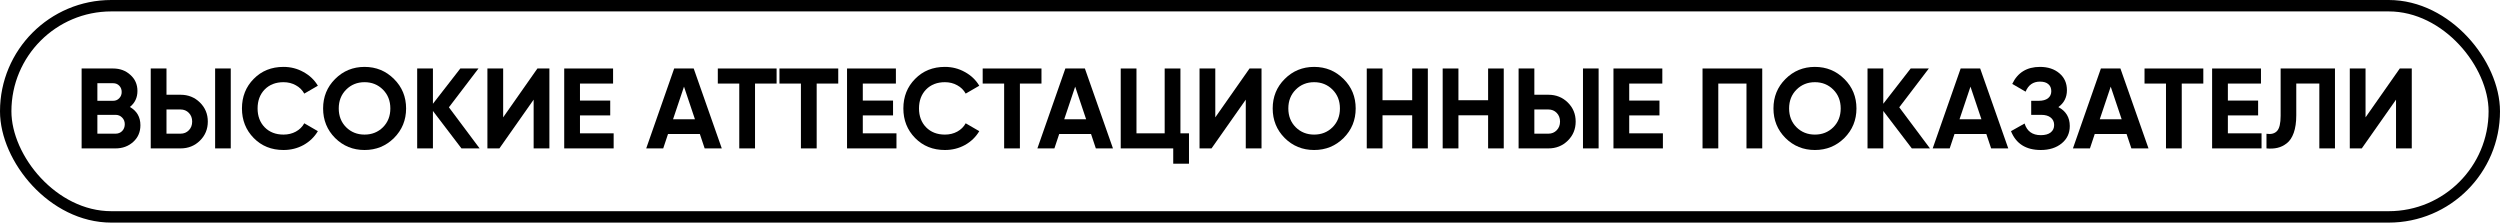 <?xml version="1.0" encoding="UTF-8"?> <svg xmlns="http://www.w3.org/2000/svg" width="438" height="39" viewBox="0 0 438 39" fill="none"><rect x="1" y="1" width="436" height="37" rx="18.5" stroke="black" stroke-width="2"></rect><path d="M22.76 18.74C23.986 19.447 24.6 20.514 24.6 21.94C24.6 23.127 24.18 24.1 23.34 24.86C22.5 25.62 21.466 26 20.24 26H14.3V12H19.82C21.02 12 22.026 12.373 22.84 13.12C23.666 13.854 24.08 14.793 24.08 15.94C24.08 17.1 23.64 18.034 22.76 18.74ZM19.82 14.58H17.06V17.66H19.82C20.247 17.66 20.6 17.514 20.88 17.22C21.173 16.927 21.32 16.56 21.32 16.12C21.32 15.68 21.18 15.313 20.9 15.02C20.62 14.727 20.26 14.58 19.82 14.58ZM20.24 23.42C20.706 23.42 21.093 23.267 21.4 22.96C21.706 22.64 21.86 22.24 21.86 21.76C21.86 21.294 21.706 20.907 21.4 20.6C21.093 20.28 20.706 20.12 20.24 20.12H17.06V23.42H20.24Z" fill="black"></path><path d="M26.409 26V12H29.169V16.6H31.629C32.976 16.6 34.109 17.053 35.029 17.96C35.949 18.867 36.409 19.98 36.409 21.3C36.409 22.62 35.949 23.733 35.029 24.64C34.109 25.547 32.976 26 31.629 26H26.409ZM37.689 26V12H40.429V26H37.689ZM29.169 23.42H31.629C32.216 23.42 32.703 23.22 33.089 22.82C33.476 22.42 33.669 21.913 33.669 21.3C33.669 20.687 33.476 20.18 33.089 19.78C32.703 19.38 32.216 19.18 31.629 19.18H29.169V23.42Z" fill="black"></path><path d="M49.67 26.28C47.564 26.28 45.824 25.58 44.45 24.18C43.077 22.78 42.39 21.053 42.39 19C42.39 16.933 43.077 15.207 44.45 13.82C45.824 12.42 47.564 11.72 49.67 11.72C50.937 11.72 52.104 12.02 53.17 12.62C54.25 13.207 55.09 14.007 55.69 15.02L53.31 16.4C52.964 15.774 52.47 15.287 51.83 14.94C51.19 14.58 50.47 14.4 49.67 14.4C48.31 14.4 47.21 14.827 46.37 15.68C45.544 16.534 45.13 17.64 45.13 19C45.13 20.347 45.544 21.447 46.37 22.3C47.21 23.154 48.31 23.58 49.67 23.58C50.47 23.58 51.19 23.407 51.83 23.06C52.484 22.7 52.977 22.213 53.31 21.6L55.69 22.98C55.09 23.994 54.257 24.8 53.19 25.4C52.124 25.987 50.95 26.28 49.67 26.28Z" fill="black"></path><path d="M69.029 24.18C67.616 25.58 65.896 26.28 63.869 26.28C61.842 26.28 60.122 25.58 58.709 24.18C57.309 22.767 56.609 21.04 56.609 19C56.609 16.96 57.309 15.24 58.709 13.84C60.122 12.427 61.842 11.72 63.869 11.72C65.896 11.72 67.616 12.427 69.029 13.84C70.442 15.24 71.149 16.96 71.149 19C71.149 21.04 70.442 22.767 69.029 24.18ZM60.649 22.3C61.516 23.154 62.589 23.58 63.869 23.58C65.149 23.58 66.222 23.154 67.089 22.3C67.956 21.433 68.389 20.334 68.389 19C68.389 17.667 67.956 16.567 67.089 15.7C66.222 14.834 65.149 14.4 63.869 14.4C62.589 14.4 61.516 14.834 60.649 15.7C59.782 16.567 59.349 17.667 59.349 19C59.349 20.334 59.782 21.433 60.649 22.3Z" fill="black"></path><path d="M84.029 26H80.849L75.849 19.44V26H73.089V12H75.849V18.18L80.649 12H83.829L78.649 18.8L84.029 26Z" fill="black"></path><path d="M93.494 26V17.46L87.494 26H85.394V12H88.154V20.56L94.154 12H96.254V26H93.494Z" fill="black"></path><path d="M101.611 23.36H107.511V26H98.851V12H107.411V14.64H101.611V17.62H106.911V20.22H101.611V23.36Z" fill="black"></path><path d="M123.456 26L122.616 23.48H117.036L116.196 26H113.216L118.116 12H121.536L126.456 26H123.456ZM117.916 20.9H121.756L119.836 15.18L117.916 20.9Z" fill="black"></path><path d="M136.06 12V14.64H132.28V26H129.52V14.64H125.76V12H136.06Z" fill="black"></path><path d="M146.861 12V14.64H143.081V26H140.321V14.64H136.561V12H146.861Z" fill="black"></path><path d="M151.161 23.36H157.061V26H148.401V12H156.961V14.64H151.161V17.62H156.461V20.22H151.161V23.36Z" fill="black"></path><path d="M165.549 26.28C163.443 26.28 161.703 25.58 160.329 24.18C158.956 22.78 158.269 21.053 158.269 19C158.269 16.933 158.956 15.207 160.329 13.82C161.703 12.42 163.443 11.72 165.549 11.72C166.816 11.72 167.983 12.02 169.049 12.62C170.129 13.207 170.969 14.007 171.569 15.02L169.189 16.4C168.843 15.774 168.349 15.287 167.709 14.94C167.069 14.58 166.349 14.4 165.549 14.4C164.189 14.4 163.089 14.827 162.249 15.68C161.423 16.534 161.009 17.64 161.009 19C161.009 20.347 161.423 21.447 162.249 22.3C163.089 23.154 164.189 23.58 165.549 23.58C166.349 23.58 167.069 23.407 167.709 23.06C168.363 22.7 168.856 22.213 169.189 21.6L171.569 22.98C170.969 23.994 170.136 24.8 169.069 25.4C168.003 25.987 166.829 26.28 165.549 26.28Z" fill="black"></path><path d="M182.466 12V14.64H178.686V26H175.926V14.64H172.166V12H182.466Z" fill="black"></path><path d="M191.991 26L191.151 23.48H185.571L184.731 26H181.751L186.651 12H190.071L194.991 26H191.991ZM186.451 20.9H190.291L188.371 15.18L186.451 20.9Z" fill="black"></path><path d="M206.811 23.36H208.311V28.68H205.551V26H196.351V12H199.111V23.36H204.051V12H206.811V23.36Z" fill="black"></path><path d="M218.259 26V17.46L212.259 26H210.159V12H212.919V20.56L218.919 12H221.019V26H218.259Z" fill="black"></path><path d="M235.396 24.18C233.983 25.58 232.263 26.28 230.236 26.28C228.21 26.28 226.49 25.58 225.076 24.18C223.676 22.767 222.976 21.04 222.976 19C222.976 16.96 223.676 15.24 225.076 13.84C226.49 12.427 228.21 11.72 230.236 11.72C232.263 11.72 233.983 12.427 235.396 13.84C236.81 15.24 237.516 16.96 237.516 19C237.516 21.04 236.81 22.767 235.396 24.18ZM227.016 22.3C227.883 23.154 228.956 23.58 230.236 23.58C231.516 23.58 232.59 23.154 233.456 22.3C234.323 21.433 234.756 20.334 234.756 19C234.756 17.667 234.323 16.567 233.456 15.7C232.59 14.834 231.516 14.4 230.236 14.4C228.956 14.4 227.883 14.834 227.016 15.7C226.15 16.567 225.716 17.667 225.716 19C225.716 20.334 226.15 21.433 227.016 22.3Z" fill="black"></path><path d="M247.416 12H250.156V26H247.416V20.2H242.216V26H239.456V12H242.216V17.56H247.416V12Z" fill="black"></path><path d="M260.717 12H263.457V26H260.717V20.2H255.517V26H252.757V12H255.517V17.56H260.717V12Z" fill="black"></path><path d="M266.058 26V12H268.818V16.6H271.278C272.624 16.6 273.758 17.053 274.678 17.96C275.598 18.867 276.058 19.98 276.058 21.3C276.058 22.62 275.598 23.733 274.678 24.64C273.758 25.547 272.624 26 271.278 26H266.058ZM277.338 26V12H280.078V26H277.338ZM268.818 23.42H271.278C271.864 23.42 272.351 23.22 272.738 22.82C273.124 22.42 273.318 21.913 273.318 21.3C273.318 20.687 273.124 20.18 272.738 19.78C272.351 19.38 271.864 19.18 271.278 19.18H268.818V23.42Z" fill="black"></path><path d="M285.439 23.36H291.339V26H282.679V12H291.239V14.64H285.439V17.62H290.739V20.22H285.439V23.36Z" fill="black"></path><path d="M308.744 12V26H305.984V14.64H301.044V26H298.284V12H308.744Z" fill="black"></path><path d="M323.131 24.18C321.717 25.58 319.997 26.28 317.971 26.28C315.944 26.28 314.224 25.58 312.811 24.18C311.411 22.767 310.711 21.04 310.711 19C310.711 16.96 311.411 15.24 312.811 13.84C314.224 12.427 315.944 11.72 317.971 11.72C319.997 11.72 321.717 12.427 323.131 13.84C324.544 15.24 325.251 16.96 325.251 19C325.251 21.04 324.544 22.767 323.131 24.18ZM314.751 22.3C315.617 23.154 316.691 23.58 317.971 23.58C319.251 23.58 320.324 23.154 321.191 22.3C322.057 21.433 322.491 20.334 322.491 19C322.491 17.667 322.057 16.567 321.191 15.7C320.324 14.834 319.251 14.4 317.971 14.4C316.691 14.4 315.617 14.834 314.751 15.7C313.884 16.567 313.451 17.667 313.451 19C313.451 20.334 313.884 21.433 314.751 22.3Z" fill="black"></path><path d="M338.13 26H334.95L329.95 19.44V26H327.19V12H329.95V18.18L334.75 12H337.93L332.75 18.8L338.13 26Z" fill="black"></path><path d="M348.847 26L348.007 23.48H342.427L341.587 26H338.607L343.507 12H346.927L351.847 26H348.847ZM343.307 20.9H347.147L345.227 15.18L343.307 20.9Z" fill="black"></path><path d="M360.626 18.76C361.959 19.467 362.626 20.573 362.626 22.08C362.626 23.334 362.153 24.347 361.206 25.12C360.259 25.893 359.039 26.28 357.546 26.28C354.946 26.28 353.206 25.18 352.326 22.98L354.706 21.64C355.133 23 356.079 23.68 357.546 23.68C358.306 23.68 358.886 23.52 359.286 23.2C359.686 22.88 359.886 22.447 359.886 21.9C359.886 21.354 359.686 20.92 359.286 20.6C358.899 20.28 358.339 20.12 357.606 20.12H355.866V17.66H357.186C357.879 17.66 358.419 17.514 358.806 17.22C359.193 16.913 359.386 16.5 359.386 15.98C359.386 15.46 359.219 15.053 358.886 14.76C358.553 14.454 358.059 14.3 357.406 14.3C356.206 14.3 355.366 14.887 354.886 16.06L352.546 14.7C353.493 12.713 355.113 11.72 357.406 11.72C358.793 11.72 359.926 12.094 360.806 12.84C361.686 13.587 362.126 14.573 362.126 15.8C362.126 17.053 361.626 18.04 360.626 18.76Z" fill="black"></path><path d="M373.417 26L372.577 23.48H366.997L366.157 26H363.177L368.077 12H371.497L376.417 26H373.417ZM367.877 20.9H371.717L369.797 15.18L367.877 20.9Z" fill="black"></path><path d="M386.021 12V14.64H382.241V26H379.481V14.64H375.721V12H386.021Z" fill="black"></path><path d="M390.322 23.36H396.222V26H387.562V12H396.122V14.64H390.322V17.62H395.622V20.22H390.322V23.36Z" fill="black"></path><path d="M397.087 26V23.44C397.914 23.56 398.534 23.393 398.947 22.94C399.36 22.487 399.567 21.6 399.567 20.28V12H409.087V26H406.347V14.64H402.307V20.2C402.307 21.413 402.16 22.433 401.867 23.26C401.574 24.087 401.167 24.7 400.647 25.1C400.14 25.5 399.594 25.767 399.007 25.9C398.434 26.034 397.794 26.067 397.087 26Z" fill="black"></path><path d="M419.783 26V17.46L413.783 26H411.683V12H414.443V20.56L420.443 12H422.543V26H419.783Z" fill="black"></path></svg> 